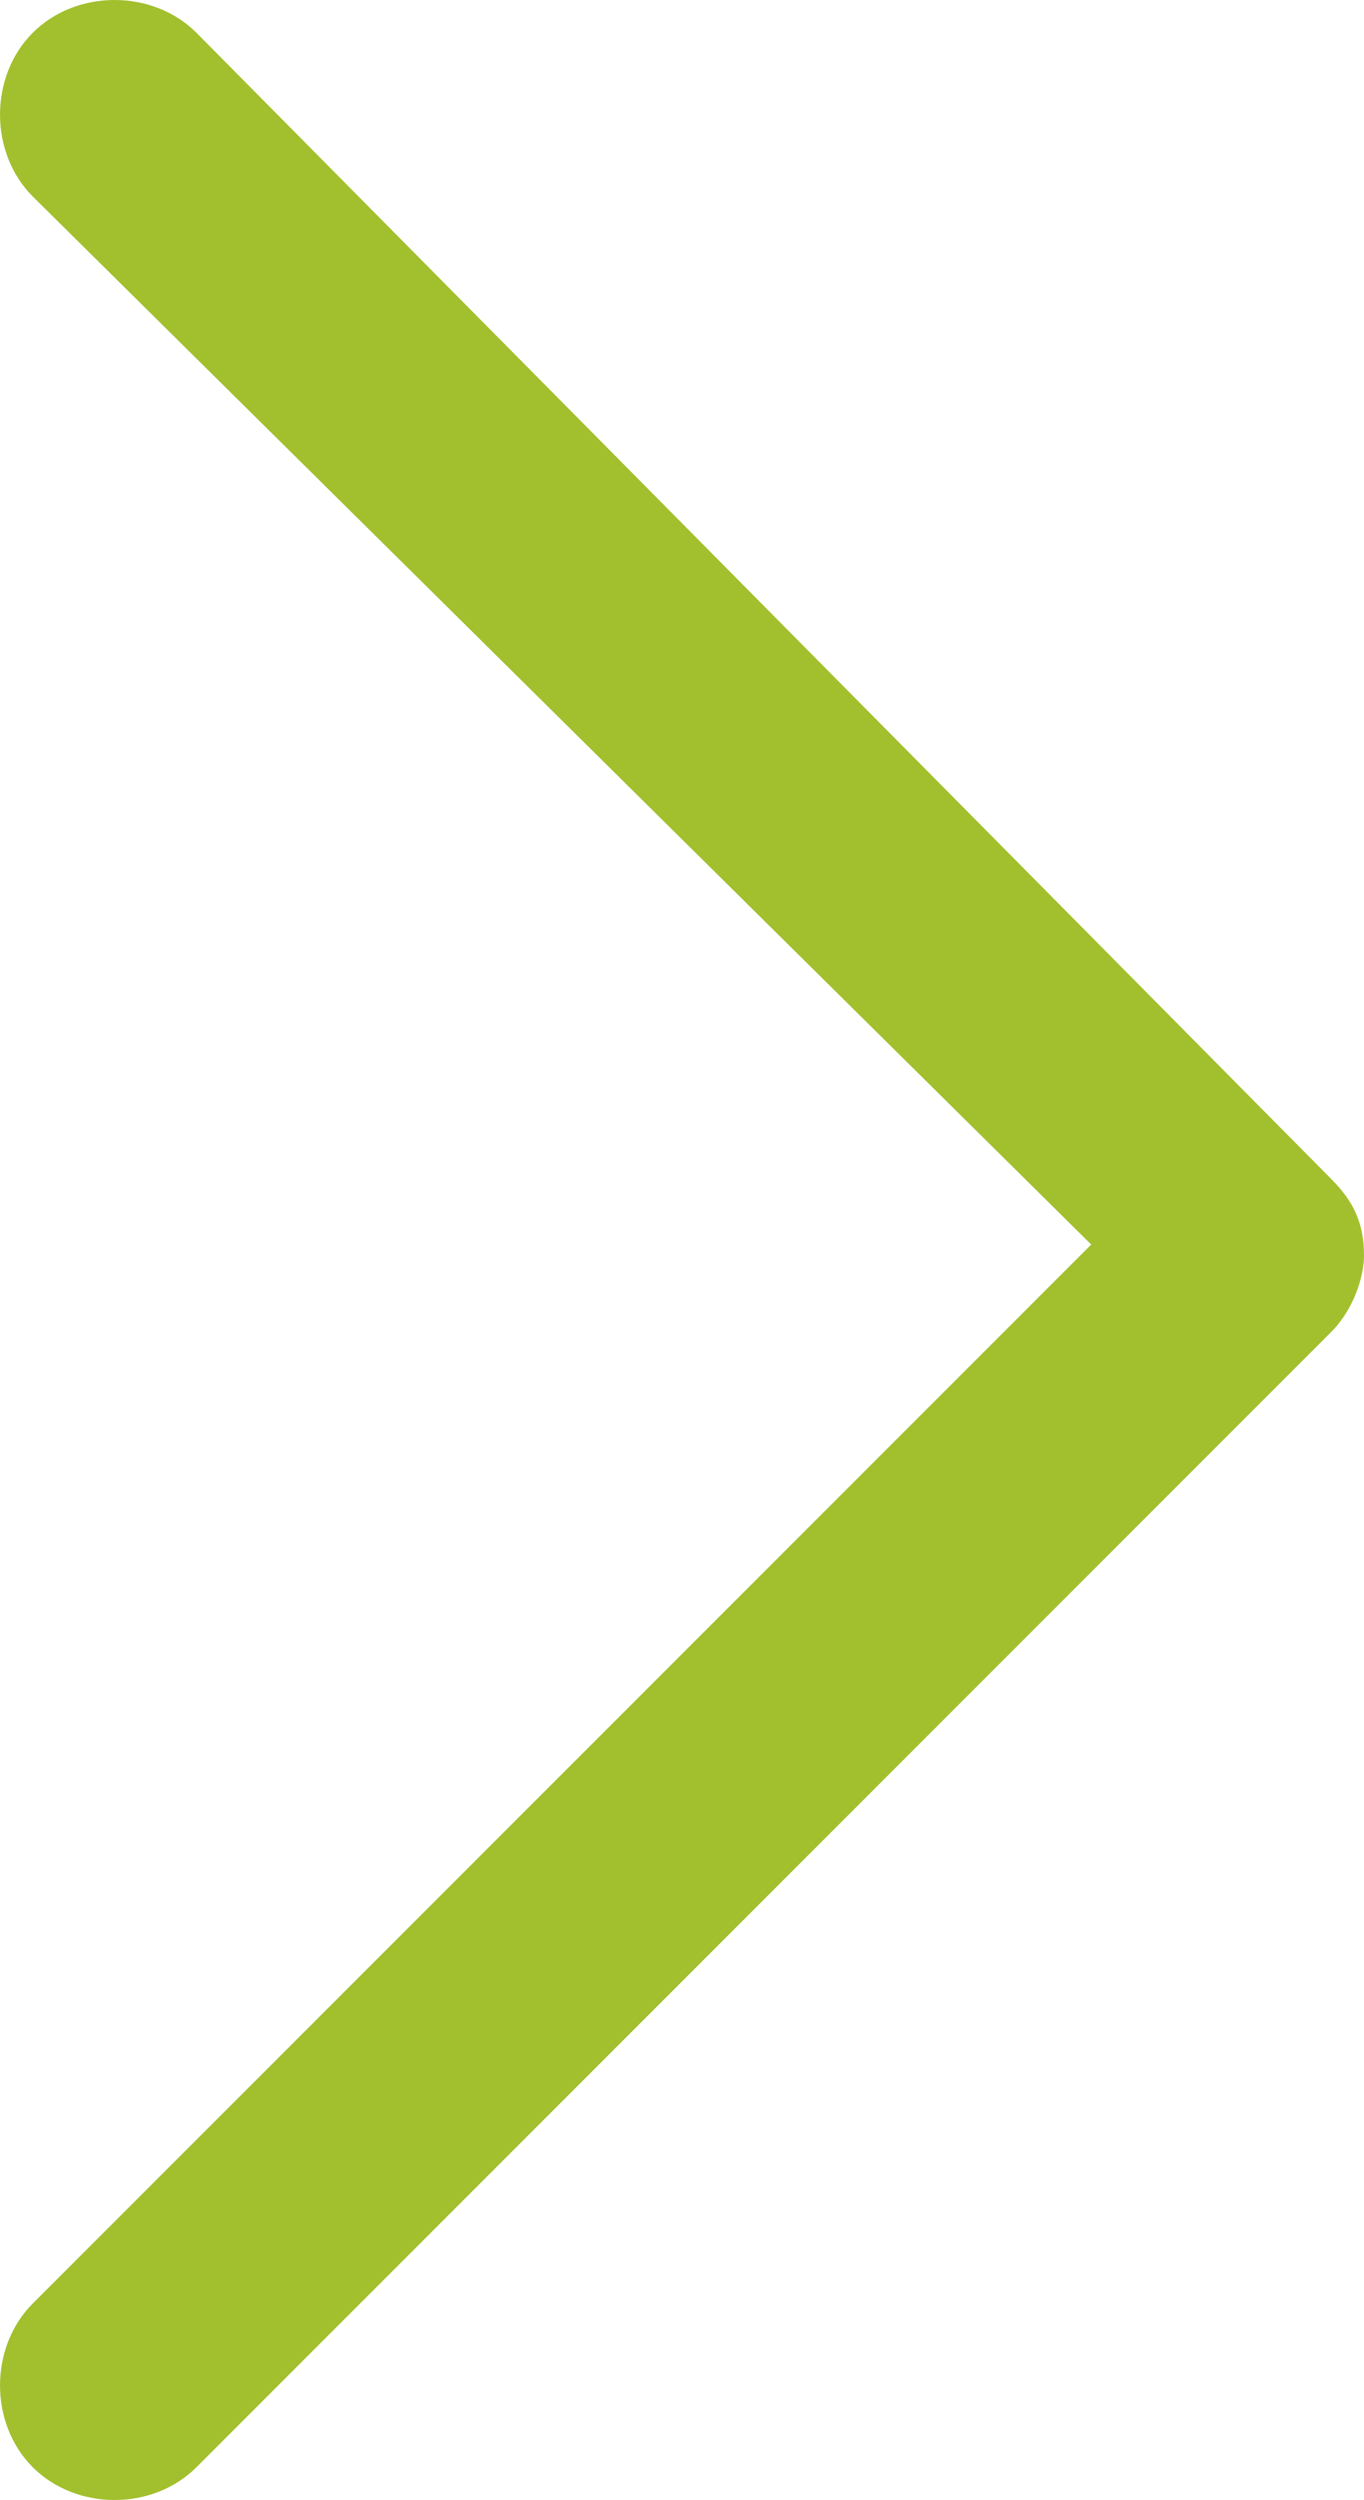 <?xml version="1.0" encoding="utf-8"?>
<!-- Generator: Adobe Illustrator 16.0.0, SVG Export Plug-In . SVG Version: 6.00 Build 0)  -->
<!DOCTYPE svg PUBLIC "-//W3C//DTD SVG 1.1//EN" "http://www.w3.org/Graphics/SVG/1.1/DTD/svg11.dtd">
<svg version="1.1" id="Livello_1" xmlns="http://www.w3.org/2000/svg" xmlns:xlink="http://www.w3.org/1999/xlink" x="0px" y="0px"
	 width="324.934px" height="595.28px" viewBox="135.173 123.305 324.934 595.28"
	 enable-background="new 135.173 123.305 324.934 595.28" xml:space="preserve">
<path id="XMLID_225_" fill="#A2C02D" d="M142.974,131.103c-10.397,10.398-10.397,28.594,0,38.992l252.149,249.551L142.974,671.793
	c-10.397,10.398-10.397,28.595,0,38.992c10.397,10.398,28.595,10.398,38.992,0l270.346-270.346
	c5.198-5.198,7.798-12.997,7.798-18.196c0-7.797-2.6-12.996-7.798-18.195L181.966,131.103
	C171.569,120.704,153.372,120.704,142.974,131.103z"/>
</svg>

